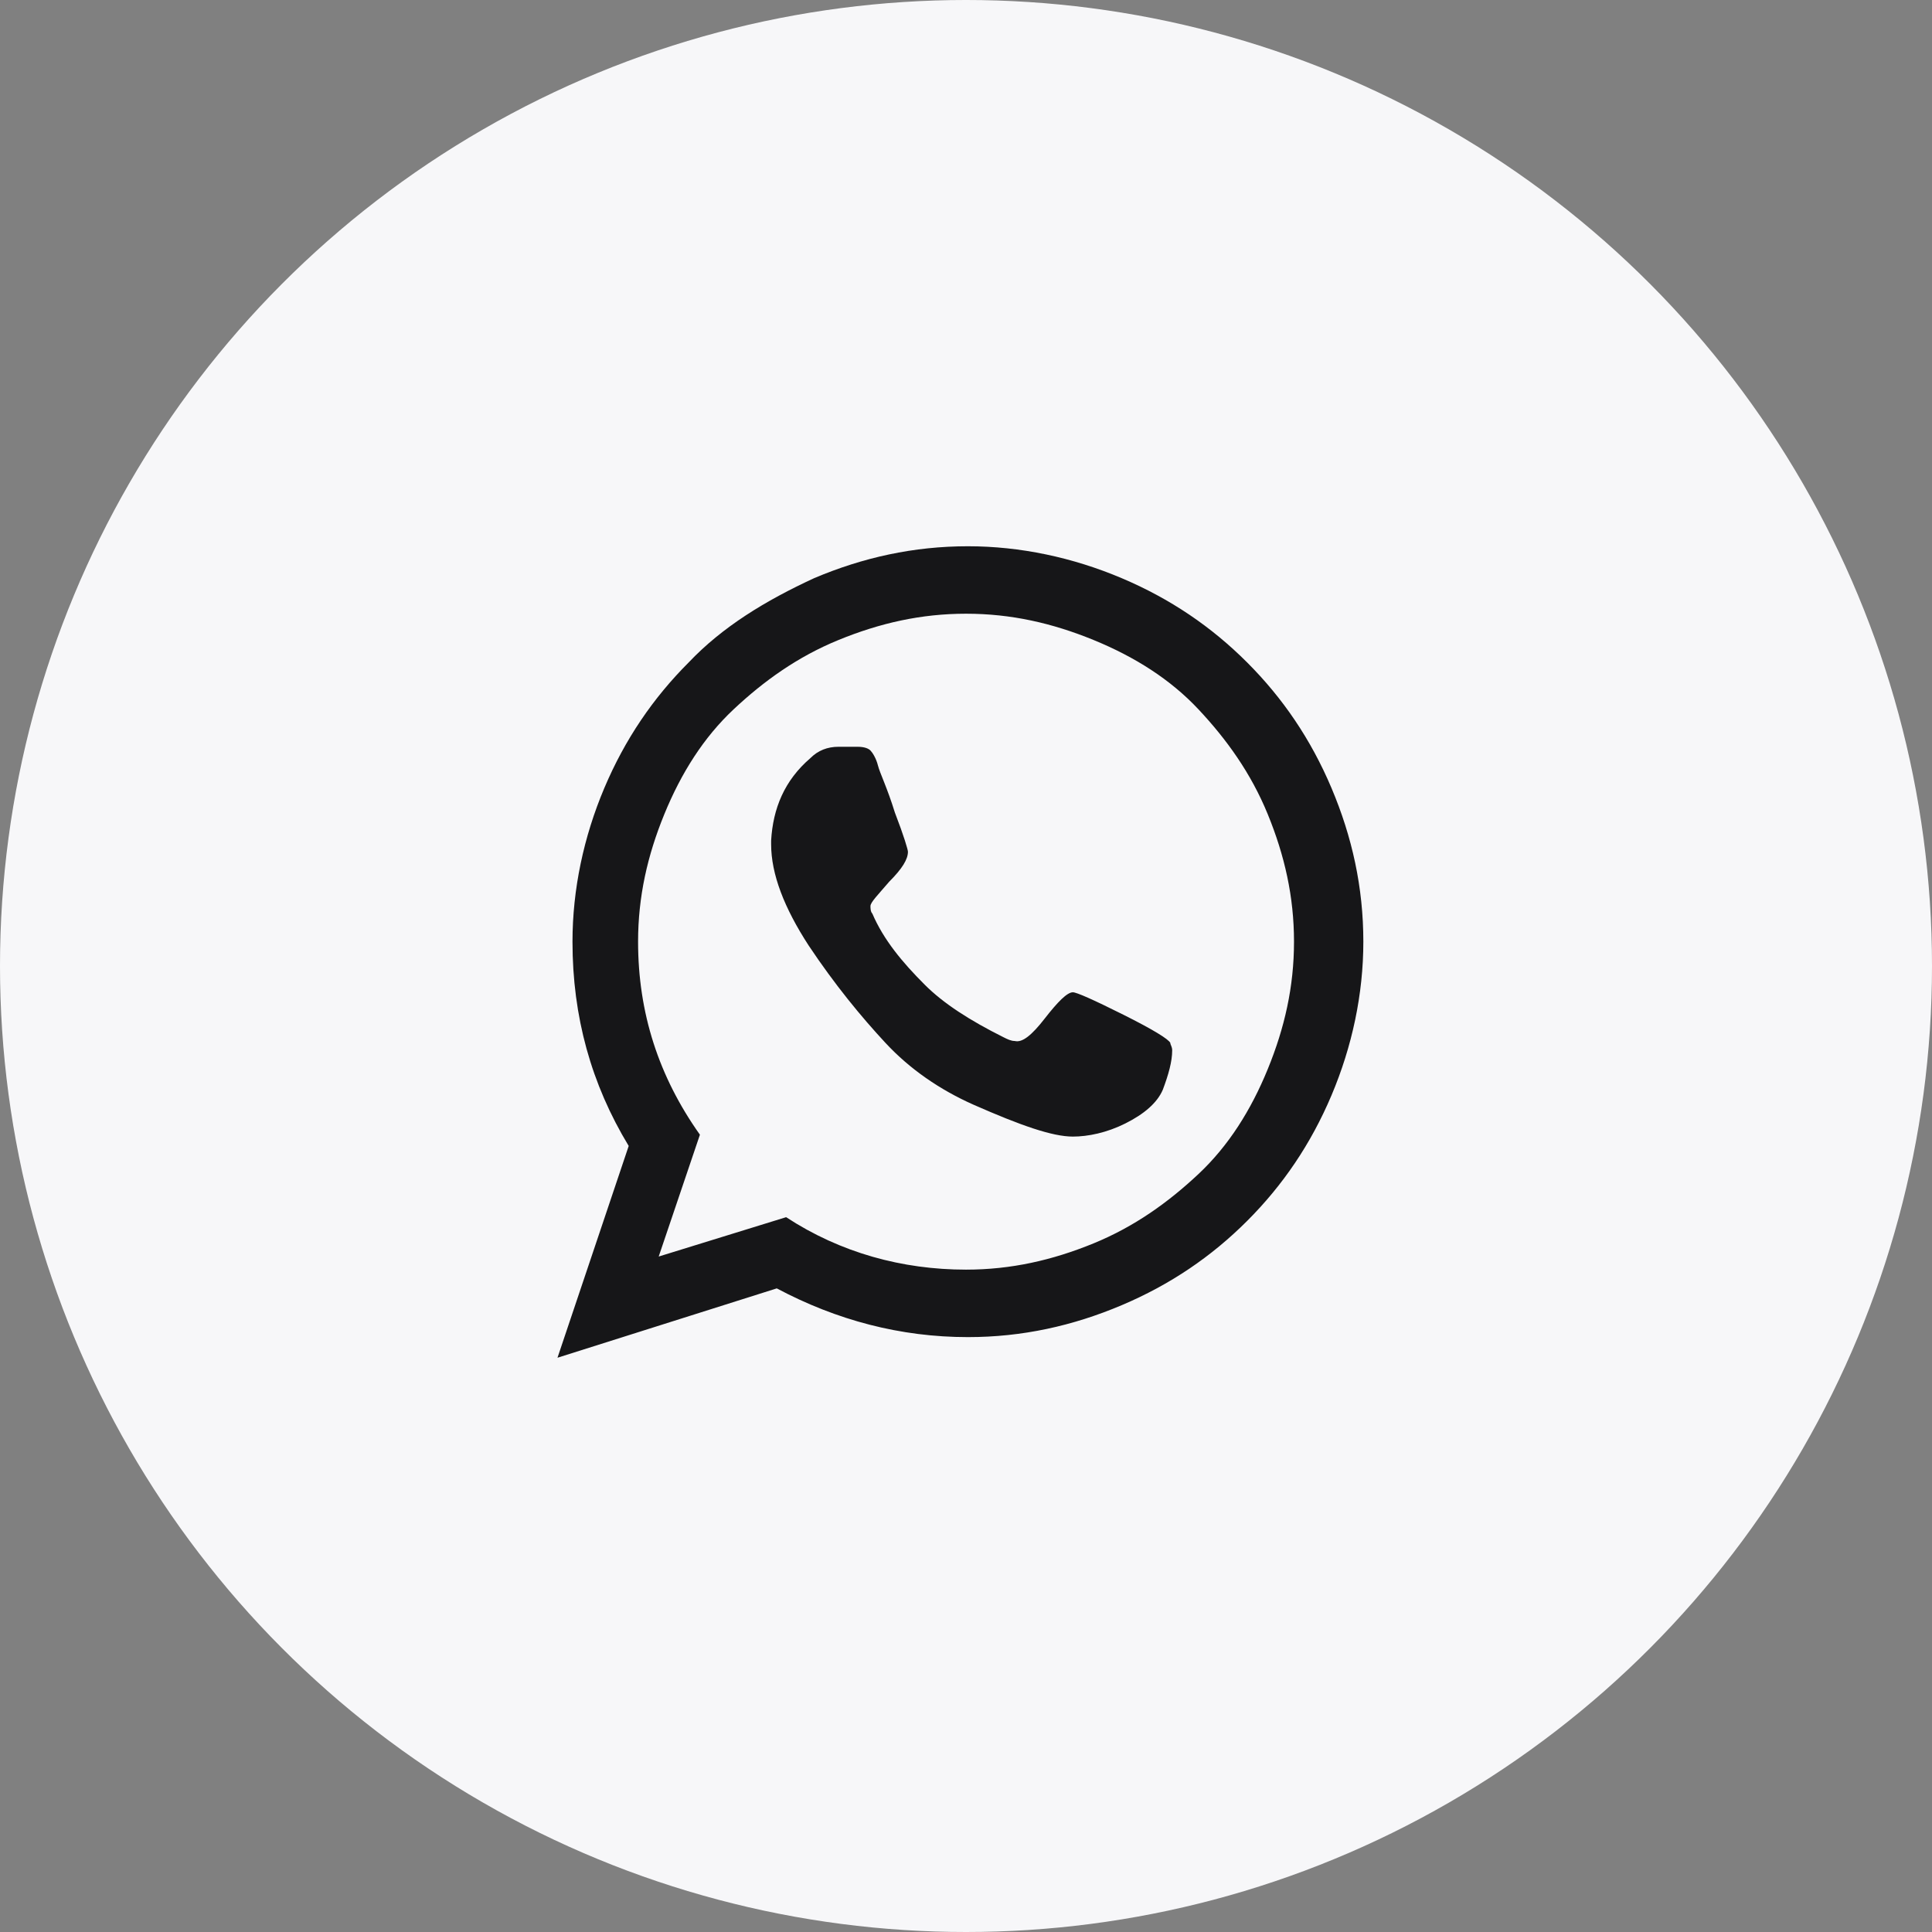<?xml version="1.0" encoding="UTF-8"?> <svg xmlns="http://www.w3.org/2000/svg" width="116" height="116" viewBox="0 0 116 116" fill="none"><rect x="0" y="0" width="116" height="116" fill="#808080" stroke="none"/> <circle cx="58" cy="58" r="58" fill="#F7F7F9"></circle> <g clip-path="url(#clip0_199_3249)"> <path d="M48.888 34.711C51.813 33.473 54.852 32.798 58.115 32.798C61.265 32.798 64.416 33.473 67.341 34.711C70.267 35.948 72.743 37.636 74.88 39.774C77.018 41.912 78.706 44.387 79.944 47.313C81.182 50.239 81.857 53.277 81.857 56.54C81.857 59.69 81.182 62.841 79.944 65.767C78.706 68.692 77.018 71.168 74.88 73.306C72.743 75.444 70.267 77.131 67.341 78.369C64.416 79.607 61.378 80.282 58.115 80.282C54.064 80.282 50.238 79.269 46.638 77.356L33.472 81.52L37.748 68.805C35.498 65.091 34.373 61.041 34.373 56.54C34.373 53.389 35.048 50.239 36.285 47.313C37.523 44.387 39.211 41.912 41.349 39.774C43.374 37.636 45.962 36.061 48.888 34.711ZM58.002 76.231C60.703 76.231 63.178 75.668 65.654 74.656C68.129 73.643 70.155 72.18 71.955 70.493C73.755 68.805 75.106 66.667 76.118 64.191C77.131 61.716 77.694 59.24 77.694 56.54C77.694 53.839 77.131 51.364 76.118 48.888C75.106 46.413 73.643 44.387 71.955 42.587C70.267 40.787 68.129 39.436 65.654 38.424C63.178 37.411 60.703 36.848 58.002 36.848C55.302 36.848 52.826 37.411 50.351 38.424C47.875 39.436 45.85 40.899 44.05 42.587C42.249 44.275 40.899 46.413 39.886 48.888C38.873 51.364 38.311 53.839 38.311 56.54C38.311 60.816 39.549 64.641 42.024 68.129L39.549 75.444L47.2 73.081C50.463 75.218 54.176 76.231 58.002 76.231ZM62.728 61.153C63.516 60.141 64.078 59.578 64.416 59.578C64.641 59.578 65.654 60.028 67.454 60.928C69.254 61.828 70.155 62.391 70.267 62.616C70.267 62.728 70.38 62.841 70.38 63.066C70.38 63.741 70.155 64.529 69.817 65.429C69.48 66.217 68.692 66.892 67.567 67.454C66.441 68.017 65.316 68.242 64.416 68.242C63.178 68.242 61.265 67.567 58.452 66.329C56.427 65.429 54.627 64.191 53.164 62.616C51.701 61.041 50.126 59.128 48.55 56.765C47.088 54.514 46.3 52.489 46.3 50.689V50.464C46.412 48.551 47.088 46.863 48.663 45.513C49.113 45.062 49.676 44.837 50.351 44.837C50.463 44.837 50.688 44.837 50.913 44.837C51.138 44.837 51.363 44.837 51.476 44.837C51.926 44.837 52.151 44.95 52.264 45.062C52.376 45.175 52.601 45.513 52.714 45.963C52.826 46.413 53.276 47.313 53.726 48.776C54.289 50.239 54.514 51.026 54.514 51.139C54.514 51.589 54.176 52.151 53.389 52.939C52.714 53.727 52.264 54.177 52.264 54.402C52.264 54.514 52.264 54.739 52.376 54.852C53.051 56.427 54.176 57.778 55.527 59.128C56.652 60.253 58.227 61.266 60.253 62.278C60.478 62.391 60.703 62.503 60.928 62.503C61.378 62.616 61.941 62.166 62.728 61.153Z" fill="#161618"></path> </g> <defs> <clipPath id="clip0_199_3249"> <rect width="15.125" height="15.125" fill="white" transform="translate(27.619 27.619) scale(4.017)"></rect> </clipPath> </defs> </svg> 